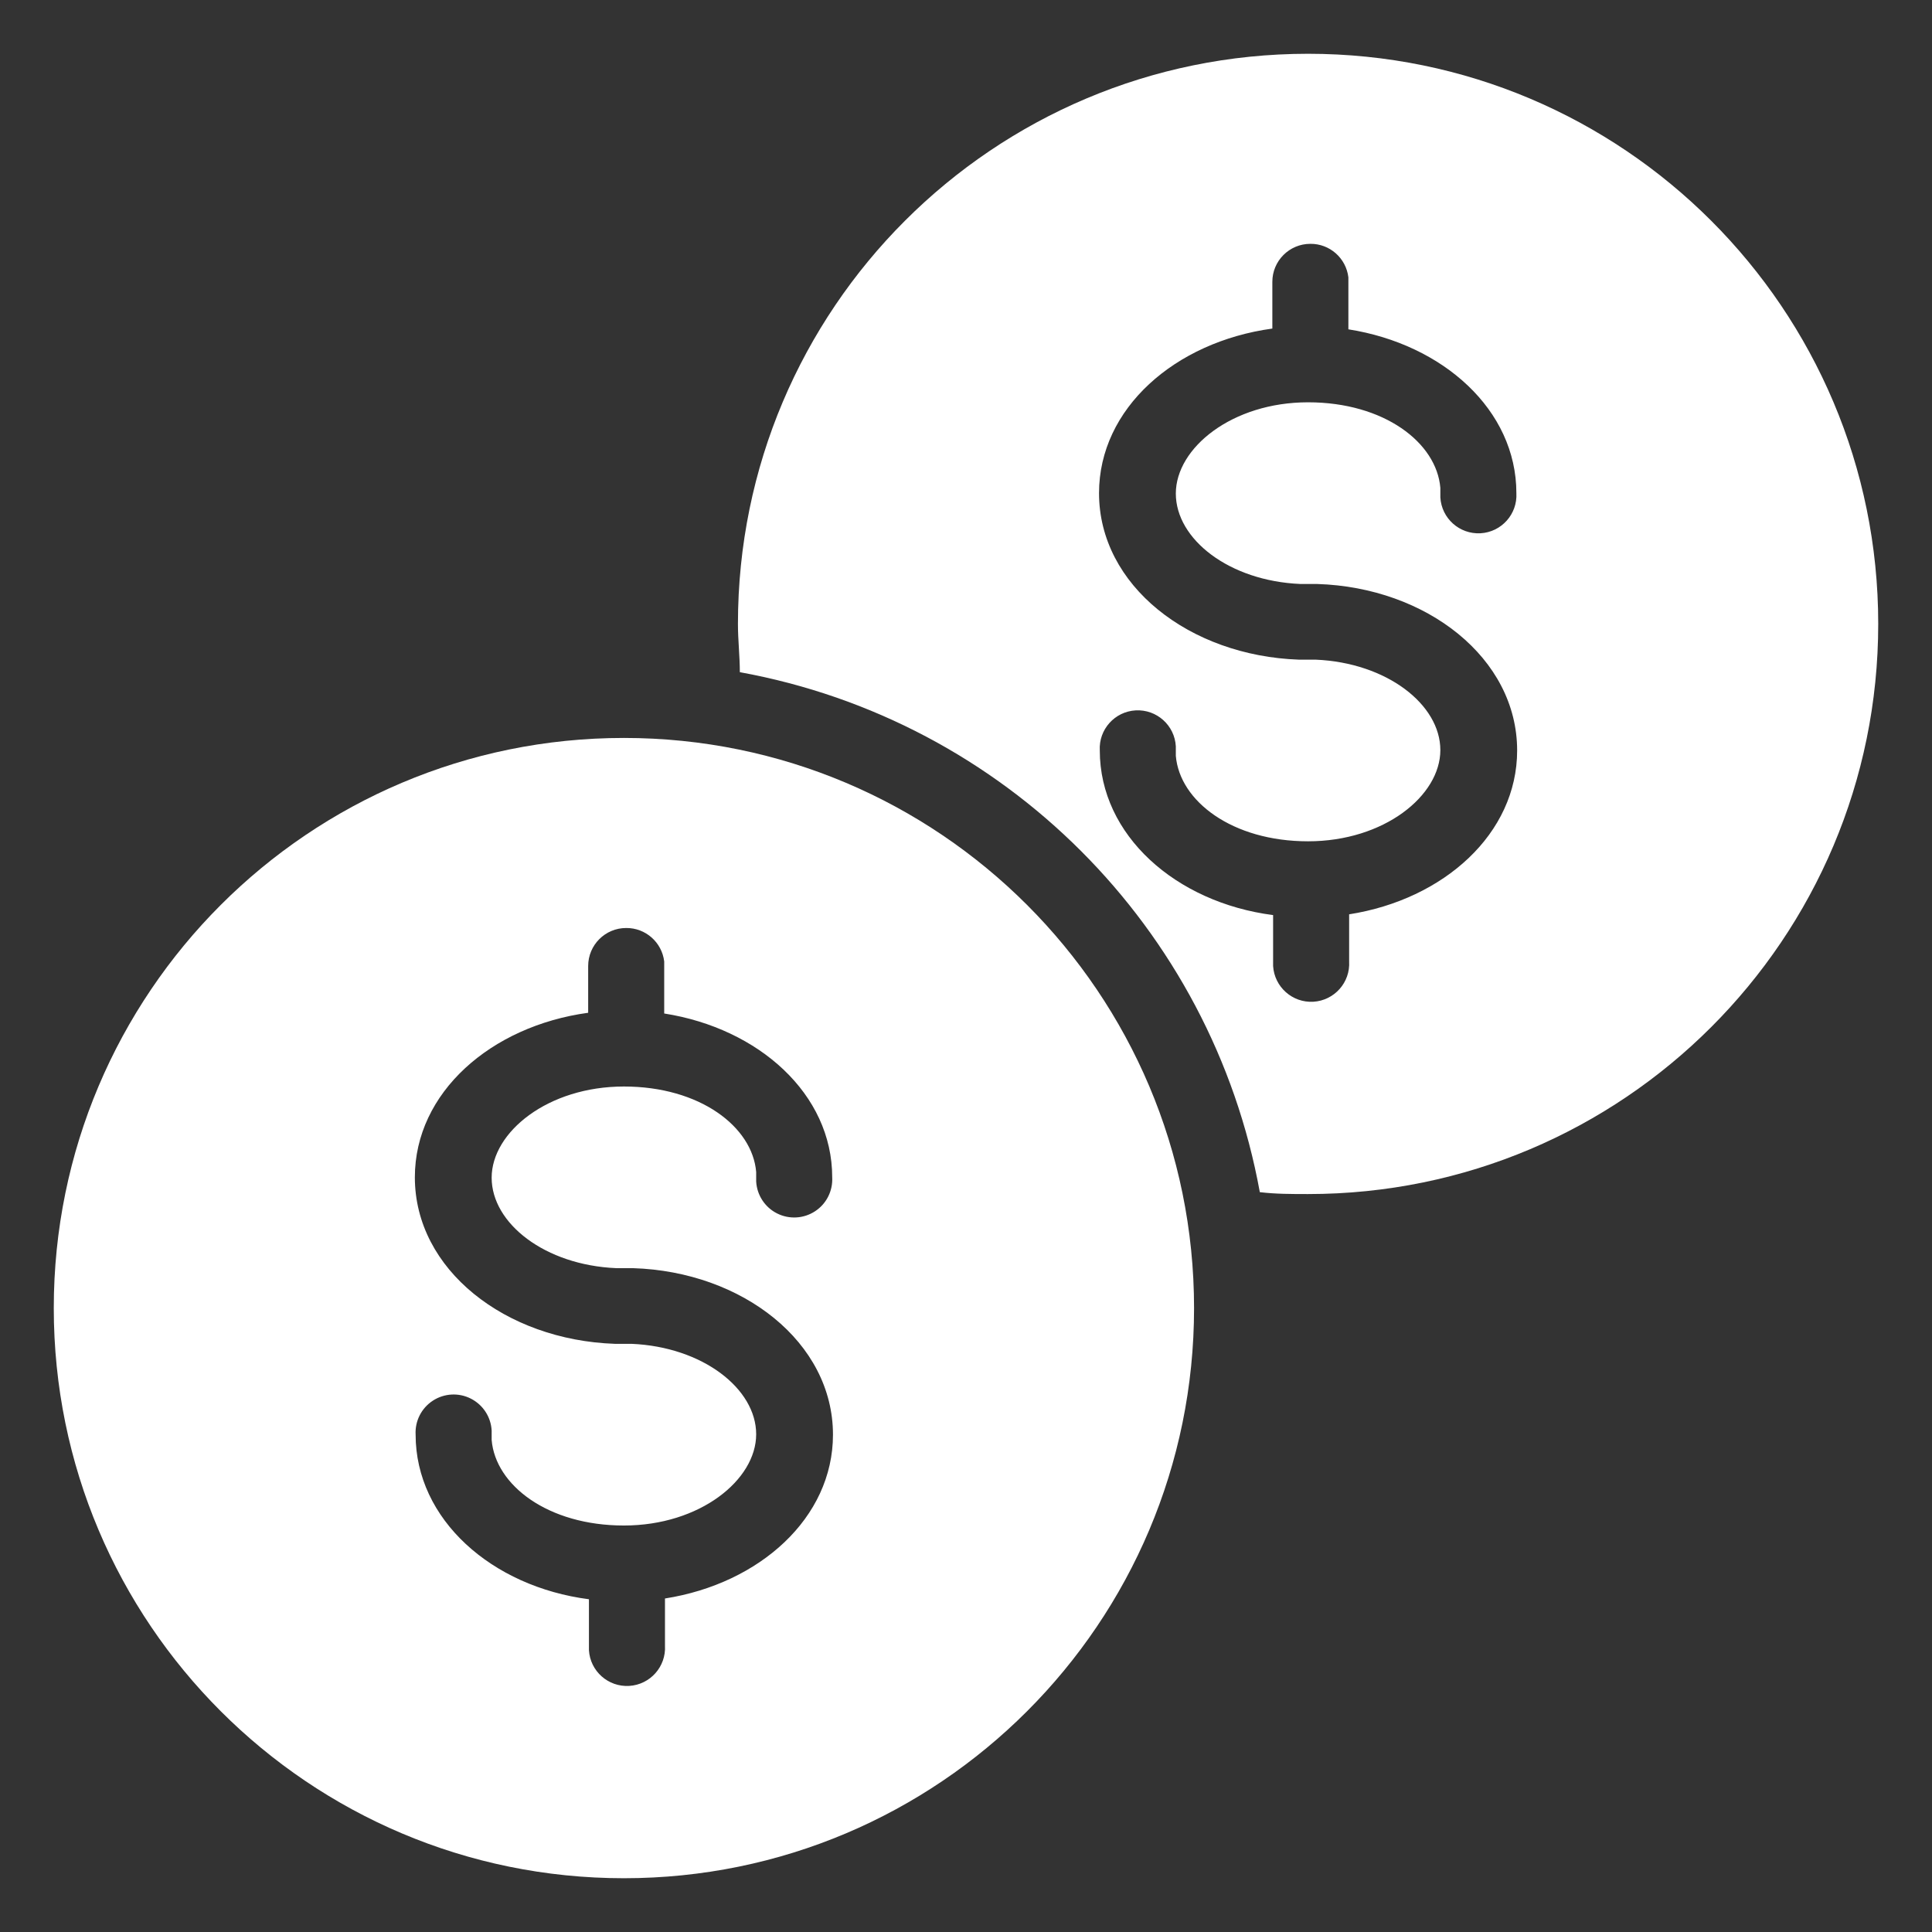 <svg width="48" height="48" viewBox="0 0 48 48" fill="none" xmlns="http://www.w3.org/2000/svg">
<rect x="0" y="0" width="48" height="48" fill="#333333" stroke="none"/>
<path fill-rule="evenodd" clip-rule="evenodd" d="M32.499 1.336C40.322 1.336 46.664 7.678 46.664 15.501C46.664 23.324 40.322 29.666 32.499 29.666C32.093 29.666 31.696 29.666 31.3 29.619C30.102 23.043 24.957 17.897 18.381 16.7C18.381 16.304 18.334 15.907 18.334 15.501C18.334 7.678 24.676 1.336 32.499 1.336ZM32.556 6.058C32.034 6.058 31.611 6.48 31.611 7.002V8.163C29.194 8.494 27.305 10.146 27.305 12.252C27.305 14.547 29.553 16.294 32.272 16.389H32.688C34.454 16.464 35.785 17.503 35.785 18.636C35.785 19.769 34.388 20.902 32.499 20.902C30.61 20.902 29.307 19.901 29.213 18.778V18.542C29.184 18.02 28.738 17.621 28.216 17.649C27.695 17.678 27.295 18.124 27.324 18.645C27.324 20.751 29.213 22.423 31.63 22.735V24C31.662 24.521 32.11 24.919 32.631 24.888C33.153 24.856 33.55 24.408 33.519 23.887V22.716C35.87 22.347 37.693 20.714 37.693 18.645C37.693 16.351 35.445 14.594 32.726 14.509H32.31C30.535 14.434 29.213 13.395 29.213 12.262C29.213 11.129 30.61 9.995 32.499 9.995C34.388 9.995 35.691 10.996 35.785 12.12V12.356C35.814 12.878 36.26 13.277 36.782 13.249C37.303 13.22 37.703 12.774 37.674 12.252C37.674 10.184 35.851 8.551 33.5 8.182V6.889C33.442 6.412 33.036 6.054 32.556 6.058Z" fill="white"/>
<path fill-rule="evenodd" clip-rule="evenodd" d="M15.501 18.334C23.324 18.334 29.666 24.676 29.666 32.499C29.666 40.322 23.324 46.664 15.501 46.664C7.678 46.664 1.336 40.322 1.336 32.499C1.336 24.676 7.678 18.334 15.501 18.334ZM15.557 23.056C15.036 23.056 14.613 23.478 14.613 24V25.162C12.196 25.492 10.307 27.145 10.307 29.25C10.307 31.545 12.555 33.292 15.274 33.387H15.69C17.456 33.462 18.787 34.501 18.787 35.634C18.787 36.767 17.39 37.901 15.501 37.901C13.612 37.901 12.309 36.9 12.215 35.776V35.54C12.196 35.202 11.999 34.901 11.697 34.748C11.396 34.595 11.036 34.615 10.753 34.8C10.47 34.985 10.307 35.306 10.326 35.644C10.326 37.749 12.215 39.421 14.632 39.733V40.998C14.663 41.52 15.111 41.917 15.633 41.886C16.155 41.854 16.552 41.406 16.521 40.885V39.714C18.872 39.345 20.695 37.712 20.695 35.644C20.695 33.349 18.447 31.592 15.727 31.507H15.312C13.537 31.432 12.215 30.393 12.215 29.26C12.215 28.127 13.612 26.994 15.501 26.994C17.39 26.994 18.693 27.994 18.787 29.118V29.354C18.806 29.692 19.003 29.994 19.304 30.146C19.606 30.299 19.966 30.279 20.249 30.094C20.532 29.91 20.694 29.588 20.676 29.25C20.676 27.182 18.853 25.549 16.502 25.18V23.887C16.444 23.41 16.038 23.052 15.557 23.056Z" fill="white"/>
</svg>
